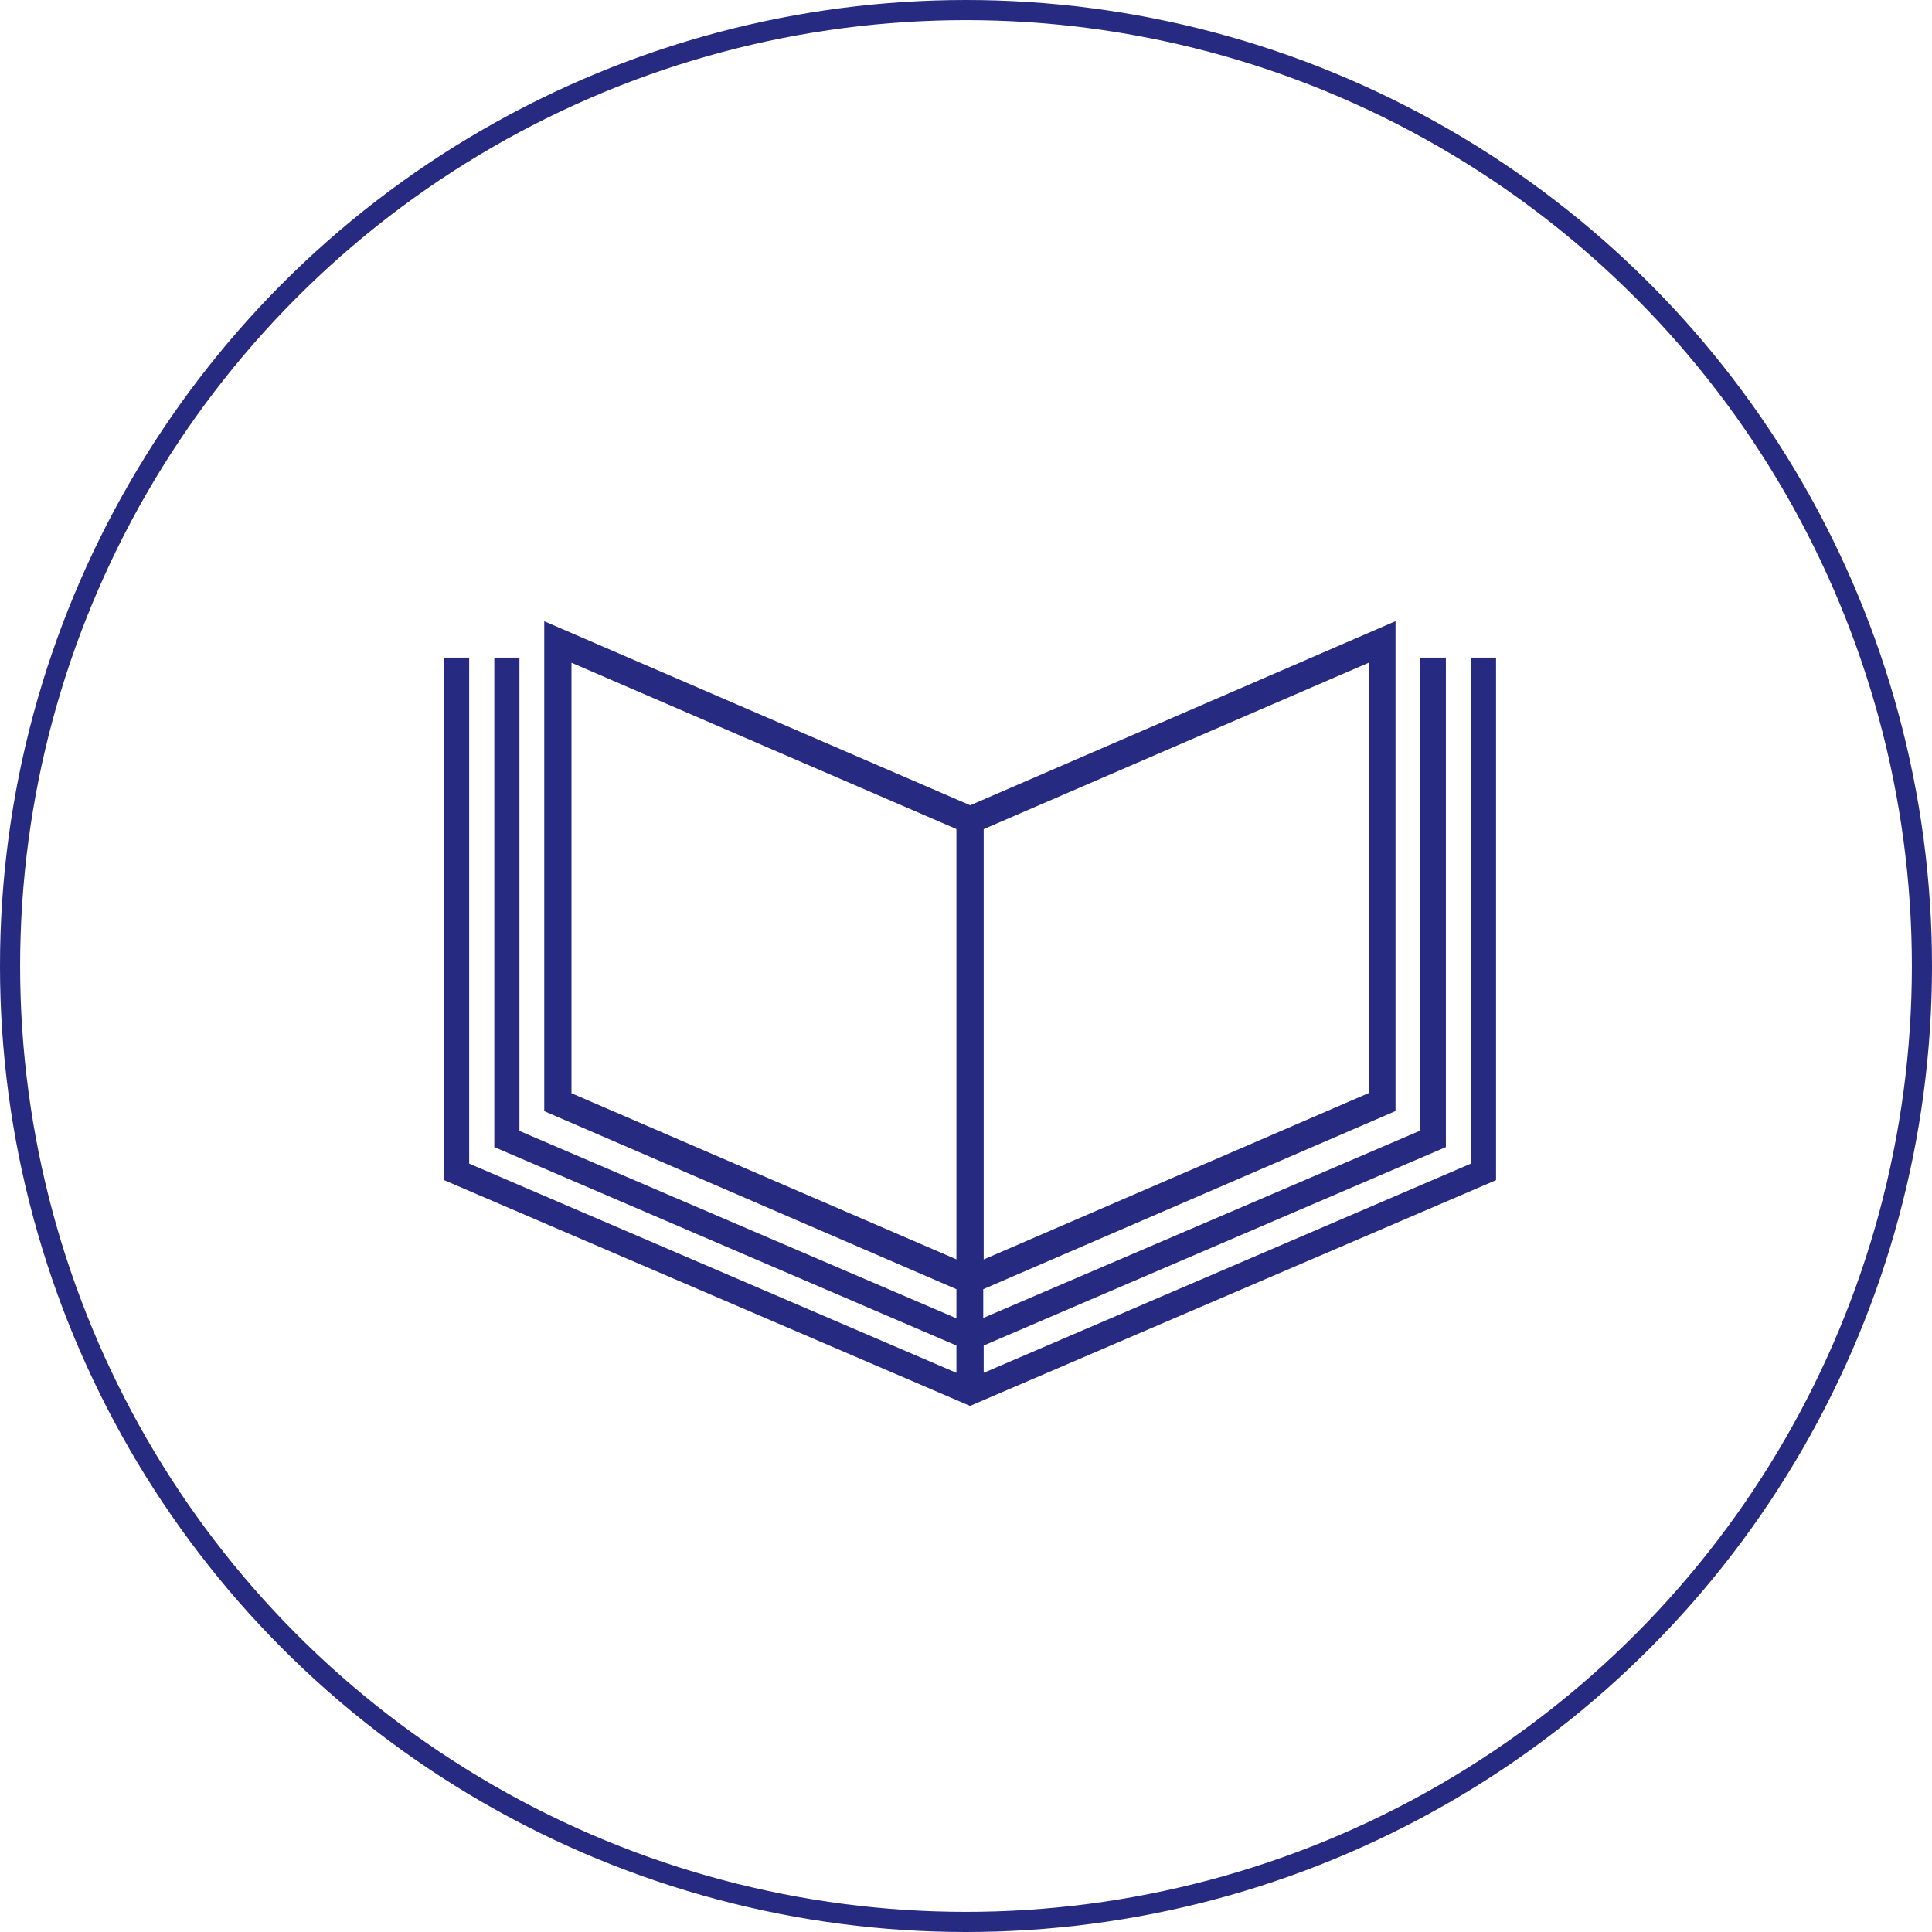 <svg width="96" height="96" viewBox="0 0 96 96" fill="none" xmlns="http://www.w3.org/2000/svg">
<circle cx="48" cy="48" r="47.5" stroke="#262A81"/>
<path d="M73.089 32.677V57.819L48.879 68.216V66.858L71.845 56.998V32.677H70.575V56.177L48.857 65.49V64.059L69.343 55.207V30.865L48.21 40.014L27.043 30.869V55.212L47.524 64.059V65.507L25.811 56.194V32.677H24.562V56.998L47.524 66.858V68.216L23.313 57.819V32.677H22.068V58.641L48.201 69.859L74.338 58.641V32.677H73.089ZM48.879 41.199L68.009 32.931V54.314L48.879 62.582V41.199ZM28.397 54.322V32.931L47.524 41.195V62.578L28.397 54.322Z" fill="#262A81"/>
</svg>
